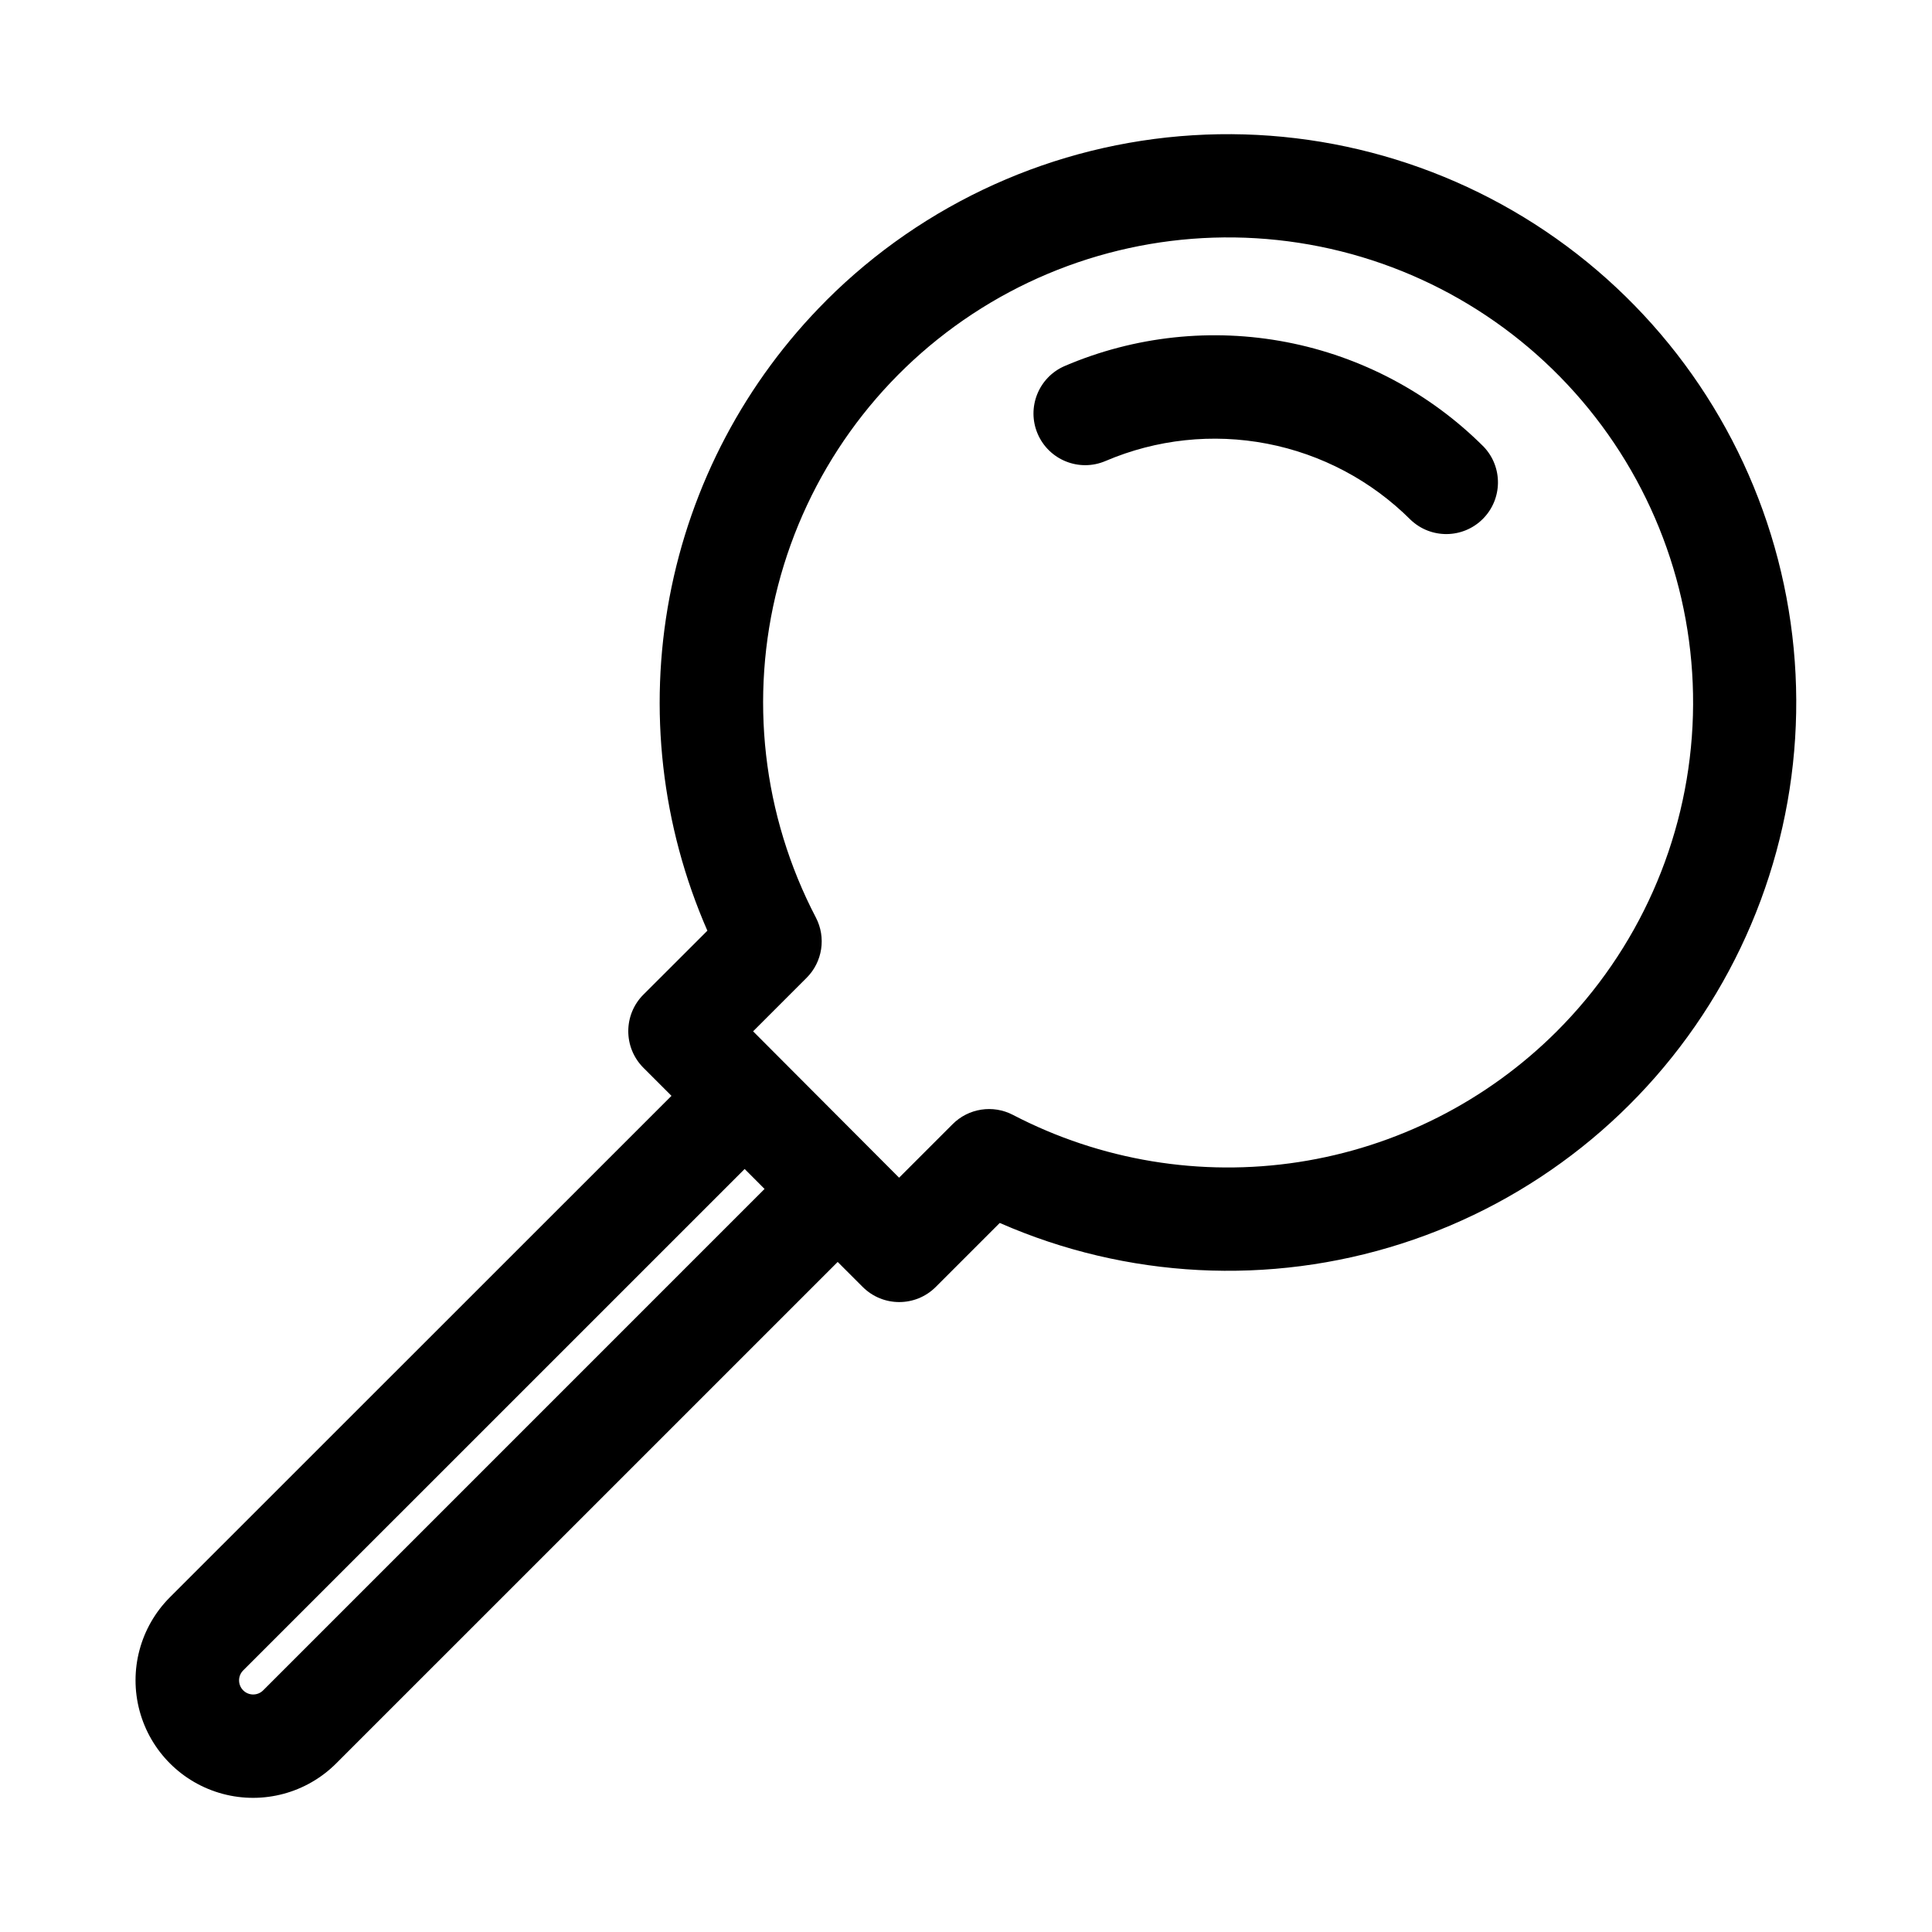 <?xml version="1.0" encoding="UTF-8"?>
<!-- Uploaded to: ICON Repo, www.svgrepo.com, Generator: ICON Repo Mixer Tools -->
<svg fill="#000000" width="800px" height="800px" version="1.1" viewBox="144 144 512 512" xmlns="http://www.w3.org/2000/svg">
 <g fill-rule="evenodd">
  <path d="m426.2 240.98c-6.953 2.973-10.184 11.023-7.211 17.98 2.977 6.953 11.023 10.184 17.98 7.211 13.496-5.769 28.406-7.367 42.816-4.59 14.414 2.777 27.664 9.805 38.047 20.176 5.383 5.125 13.875 5.023 19.129-0.234 5.258-5.258 5.363-13.75 0.234-19.133-14.246-14.246-32.434-23.898-52.215-27.715-19.785-3.816-40.258-1.621-58.781 6.305z"/>
  <path d="m362.95 223.66c-21.434 21.438-35.902 48.844-41.52 78.633-5.617 29.789-2.121 60.578 10.031 88.352l-16.957 16.941v-0.004c-5.34 5.359-5.34 14.023 0 19.383l7.445 7.445-132.93 132.89c-7.859 7.875-10.922 19.348-8.031 30.09 2.887 10.746 11.289 19.133 22.039 22.004s22.215-0.211 30.078-8.086l132.89-132.88 6.629 6.629v-0.004c5.348 5.348 14.016 5.348 19.363 0l16.957-16.957c33.625 14.746 71.477 16.699 106.44 5.492 34.961-11.203 64.629-34.793 83.418-66.336 18.793-31.543 25.418-68.859 18.625-104.94-6.789-36.082-26.527-68.441-55.496-90.992-28.973-22.551-65.188-33.742-101.83-31.473-36.645 2.273-71.195 17.852-97.16 43.809zm-149.21 368.3c-1.461 1.461-3.828 1.461-5.289 0-1.461-1.461-1.461-3.828 0-5.289l132.89-132.88 5.273 5.289zm342.83-174.65c-18.551 18.531-42.523 30.668-68.438 34.652-25.914 3.981-52.426-0.395-75.684-12.5-5.305-2.769-11.793-1.77-16.012 2.473l-14.168 14.168-38.688-38.793 14.168-14.168h0.004c4.227-4.223 5.223-10.703 2.457-15.996-14.121-27.062-17.691-58.398-10.027-87.945 7.664-29.543 26.02-55.191 51.512-71.977 25.496-16.785 56.309-23.512 86.48-18.879 30.168 4.637 57.543 20.301 76.82 43.965 19.281 23.664 29.094 53.641 27.535 84.121-1.559 30.484-14.371 59.305-35.961 80.879z"/>
 </g>
</svg>
